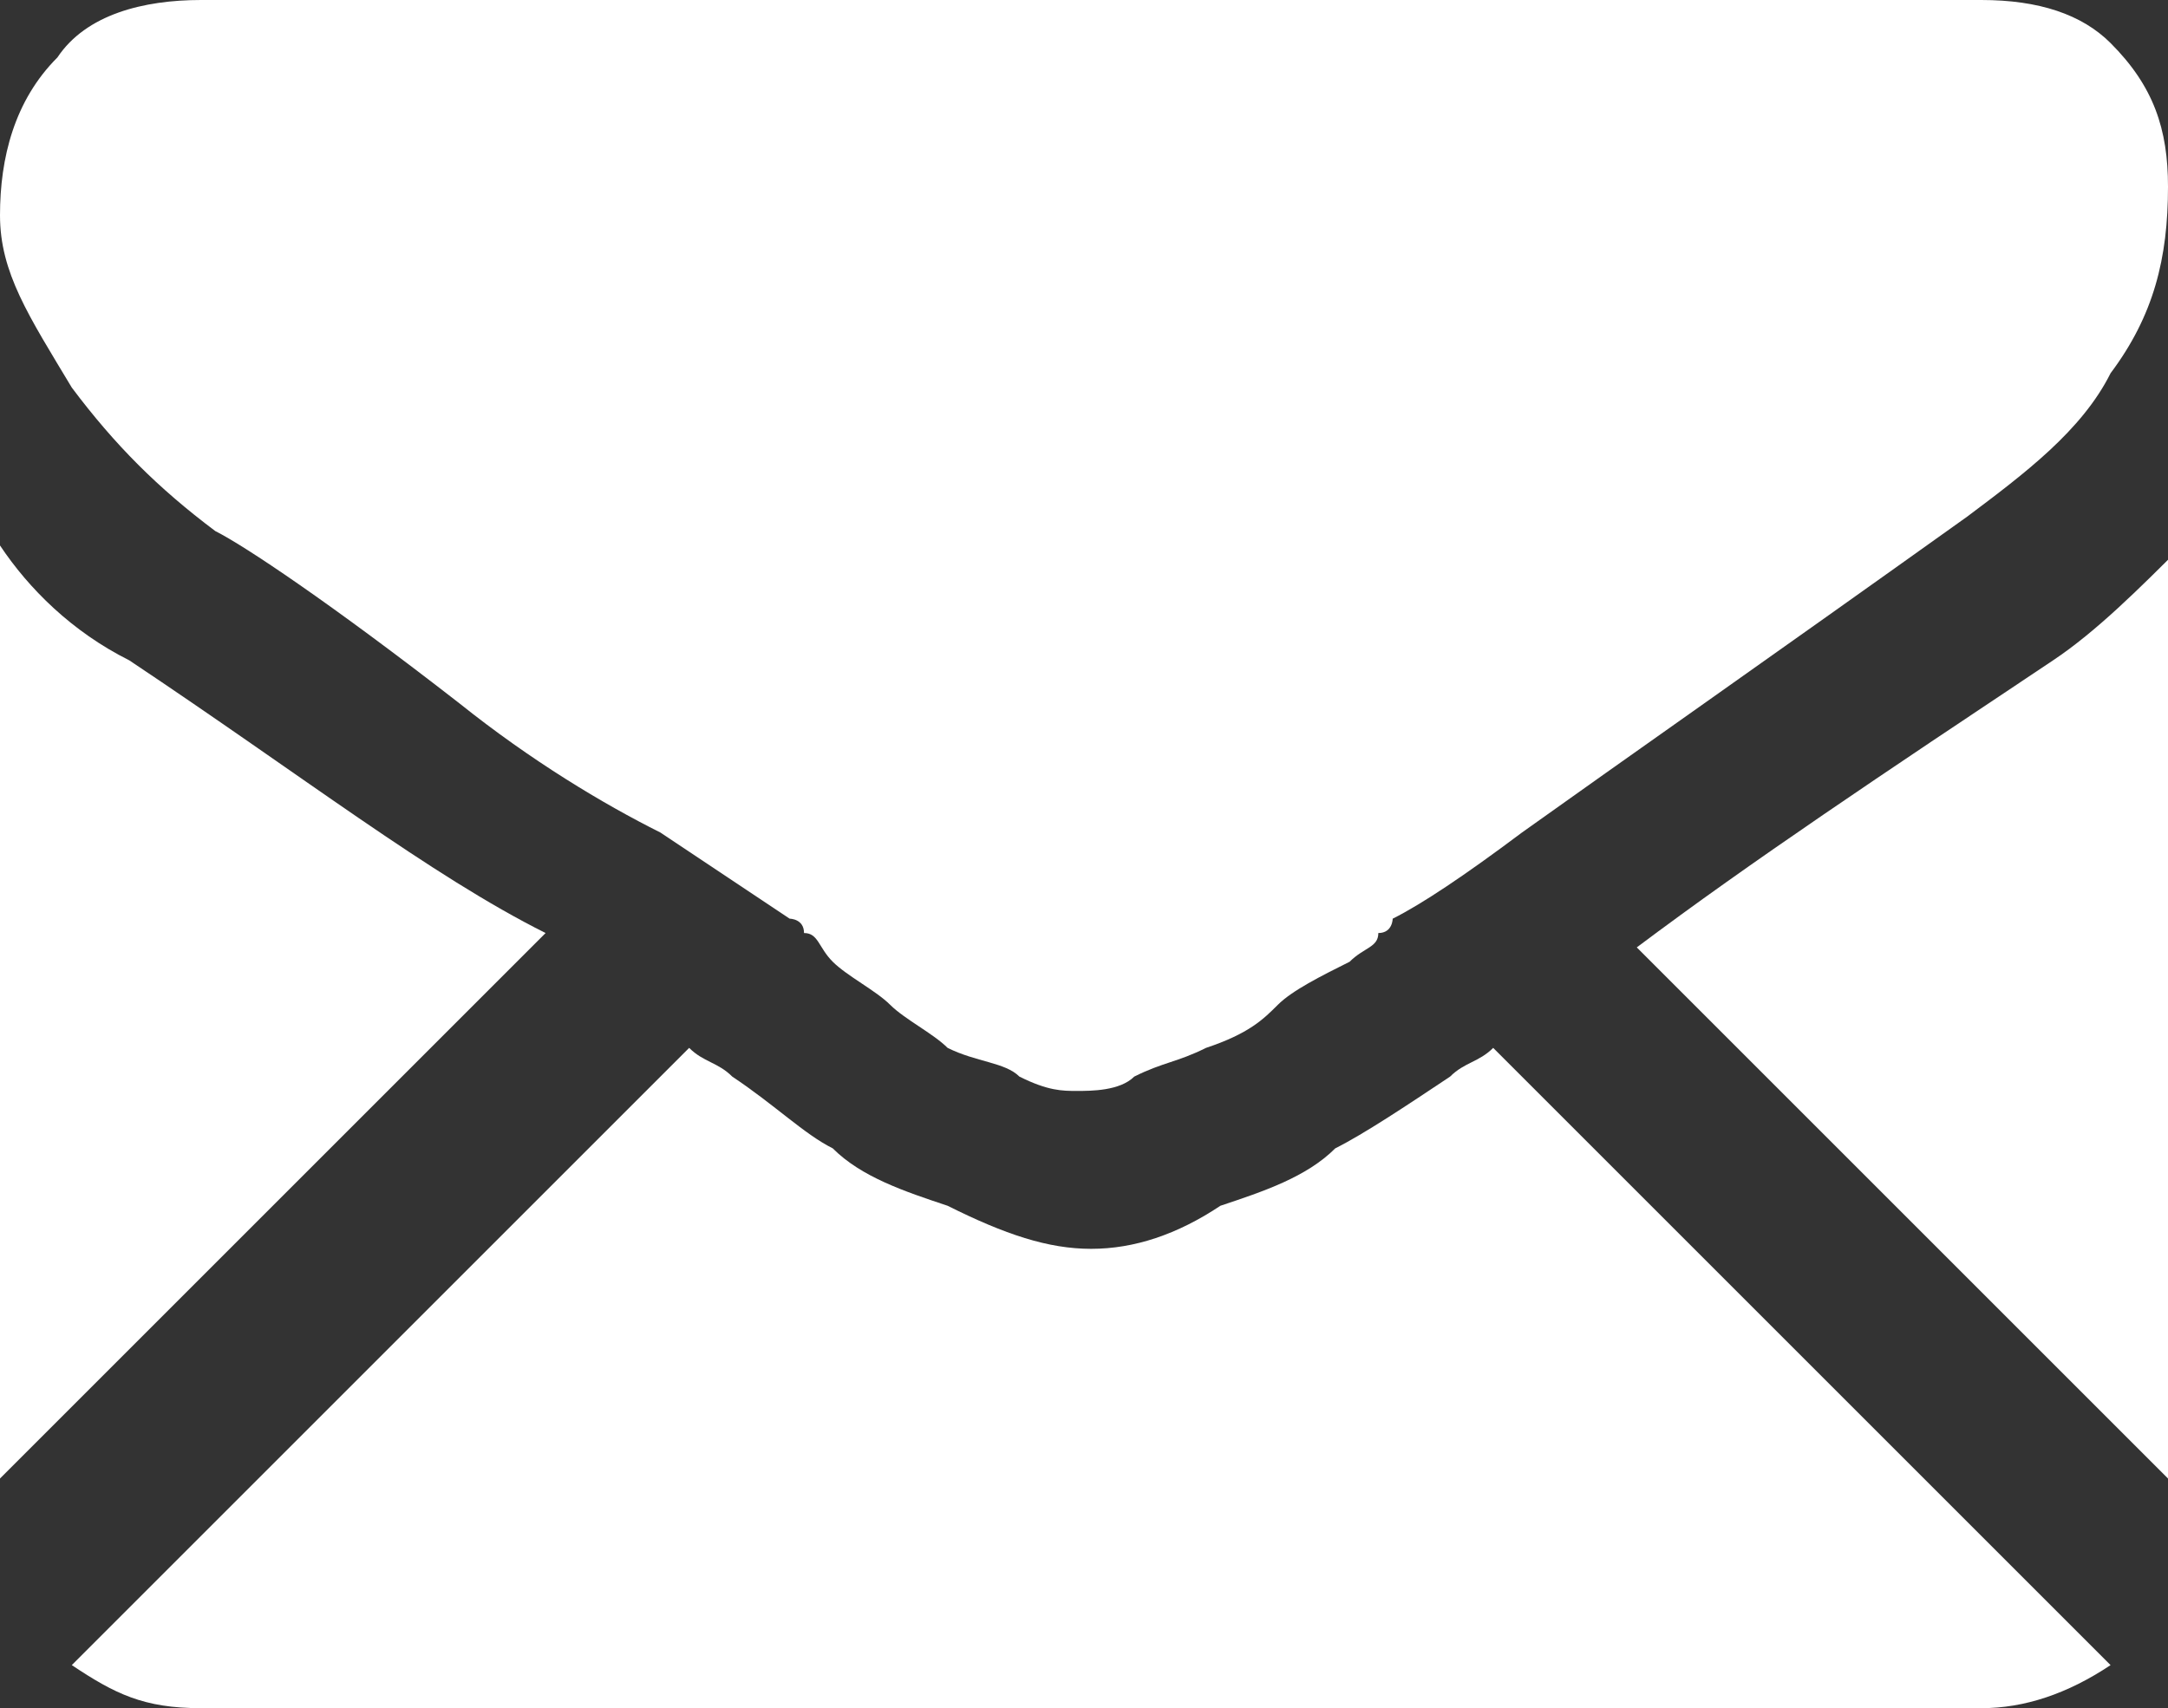 <!-- Generator: Adobe Illustrator 21.1.0, SVG Export Plug-In  -->
<svg version="1.1"
	 xmlns="http://www.w3.org/2000/svg" xmlns:xlink="http://www.w3.org/1999/xlink" xmlns:a="http://ns.adobe.com/AdobeSVGViewerExtensions/3.0/"
	 x="0px" y="0px" width="15.1px" height="11.9px" viewBox="0 0 15.1 11.9"
	 style="overflow:auto;enable-background:new 0 0 15.1 11.9;" xml:space="preserve">
<rect x="0" y="0" width="15.1" height="11.9" fill="#333333" stroke="none"/>
<style type="text/css">
	.st0{fill:#FFFFFF;}
</style>
<defs>
</defs>
<g>
	<path class="st0" d="M13.8,11.9c0.3,0,0.6-0.1,0.9-0.3l-4.3-4.3c-0.1,0.1-0.2,0.1-0.3,0.2C9.8,7.7,9.5,7.9,9.3,8
		C9.1,8.2,8.8,8.3,8.5,8.4C8.2,8.6,7.9,8.7,7.6,8.7h0C7.3,8.7,7,8.6,6.6,8.4C6.3,8.3,6,8.2,5.8,8C5.6,7.9,5.4,7.7,5.1,7.5
		C5,7.4,4.9,7.4,4.8,7.3l-4.3,4.3c0.3,0.2,0.5,0.3,0.9,0.3H13.8z M13.8,11.9"/>
	<path class="st0" d="M0.9,4.6C0.5,4.4,0.2,4.1,0,3.8v6.5l3.8-3.8C3,6.1,2.1,5.4,0.9,4.6L0.9,4.6z M0.9,4.6"/>
	<path class="st0" d="M14.3,4.6c-1.2,0.8-2.1,1.4-2.9,2l3.8,3.8V3.8C14.9,4.1,14.6,4.4,14.3,4.6L14.3,4.6z M14.3,4.6"/>
	<path class="st0" d="M13.8,0H1.4c-0.4,0-0.8,0.1-1,0.4C0.1,0.7,0,1.1,0,1.5c0,0.4,0.2,0.7,0.5,1.2c0.3,0.4,0.6,0.7,1,1
		c0.2,0.1,0.8,0.5,1.7,1.2c0.5,0.4,1,0.7,1.4,0.9c0.3,0.2,0.6,0.4,0.9,0.6c0,0,0.1,0,0.1,0.1c0.1,0,0.1,0.1,0.2,0.2
		C5.9,6.8,6.1,6.9,6.2,7c0.1,0.1,0.3,0.2,0.4,0.3C6.8,7.4,7,7.4,7.1,7.5c0.2,0.1,0.3,0.1,0.4,0.1h0c0.1,0,0.3,0,0.4-0.1
		c0.2-0.1,0.3-0.1,0.5-0.2C8.7,7.2,8.8,7.1,8.9,7c0.1-0.1,0.3-0.2,0.5-0.3c0.1-0.1,0.2-0.1,0.2-0.2c0.1,0,0.1-0.1,0.1-0.1
		c0.2-0.1,0.5-0.3,0.9-0.6c0.7-0.5,1.7-1.2,3.1-2.2c0.4-0.3,0.8-0.6,1-1c0.3-0.4,0.4-0.8,0.4-1.3c0-0.4-0.1-0.7-0.4-1
		C14.5,0.1,14.2,0,13.8,0L13.8,0z M13.8,0"/>
</g>
</svg>
